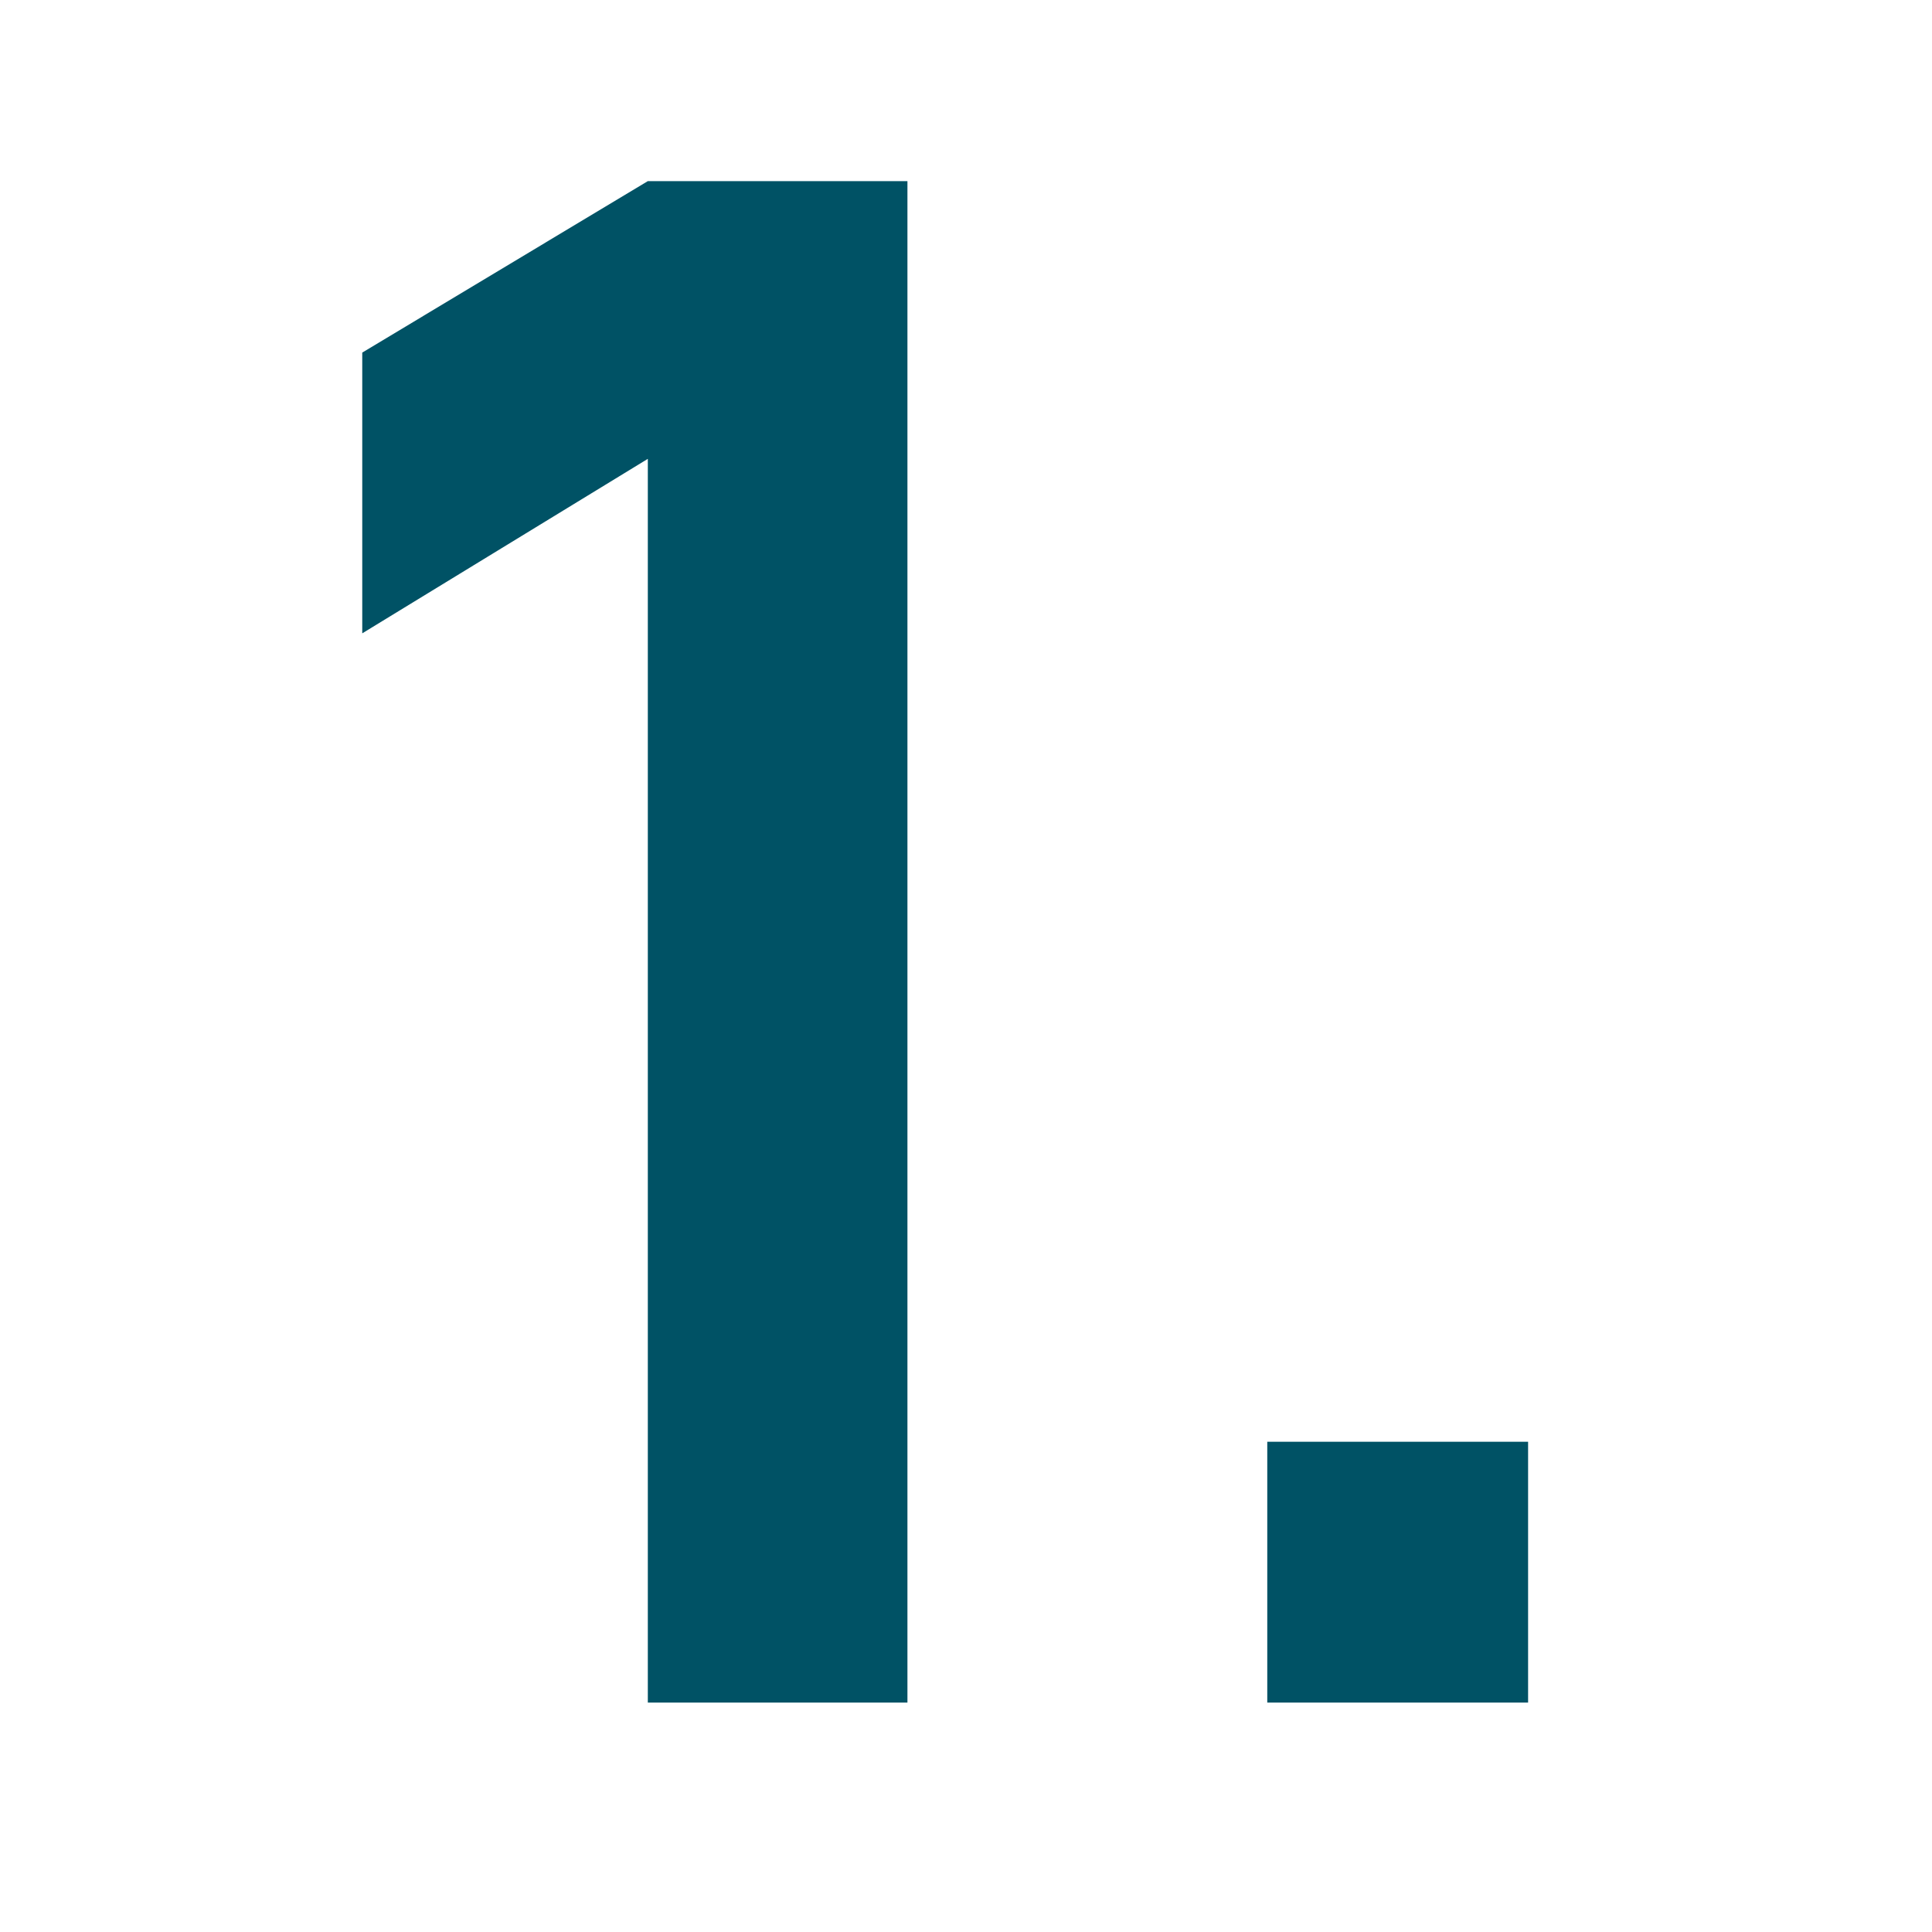 <svg width="48" height="48" viewBox="0 0 48 48" fill="none" xmlns="http://www.w3.org/2000/svg">
<path d="M16.095 42.3V11.4L9 15.735V8.76L16.095 4.5H22.545V42.3H16.095Z" fill="#005265"/>
<path d="M31.485 42.3V35.82H37.965V42.3H31.485Z" fill="#005265"/>
</svg>
